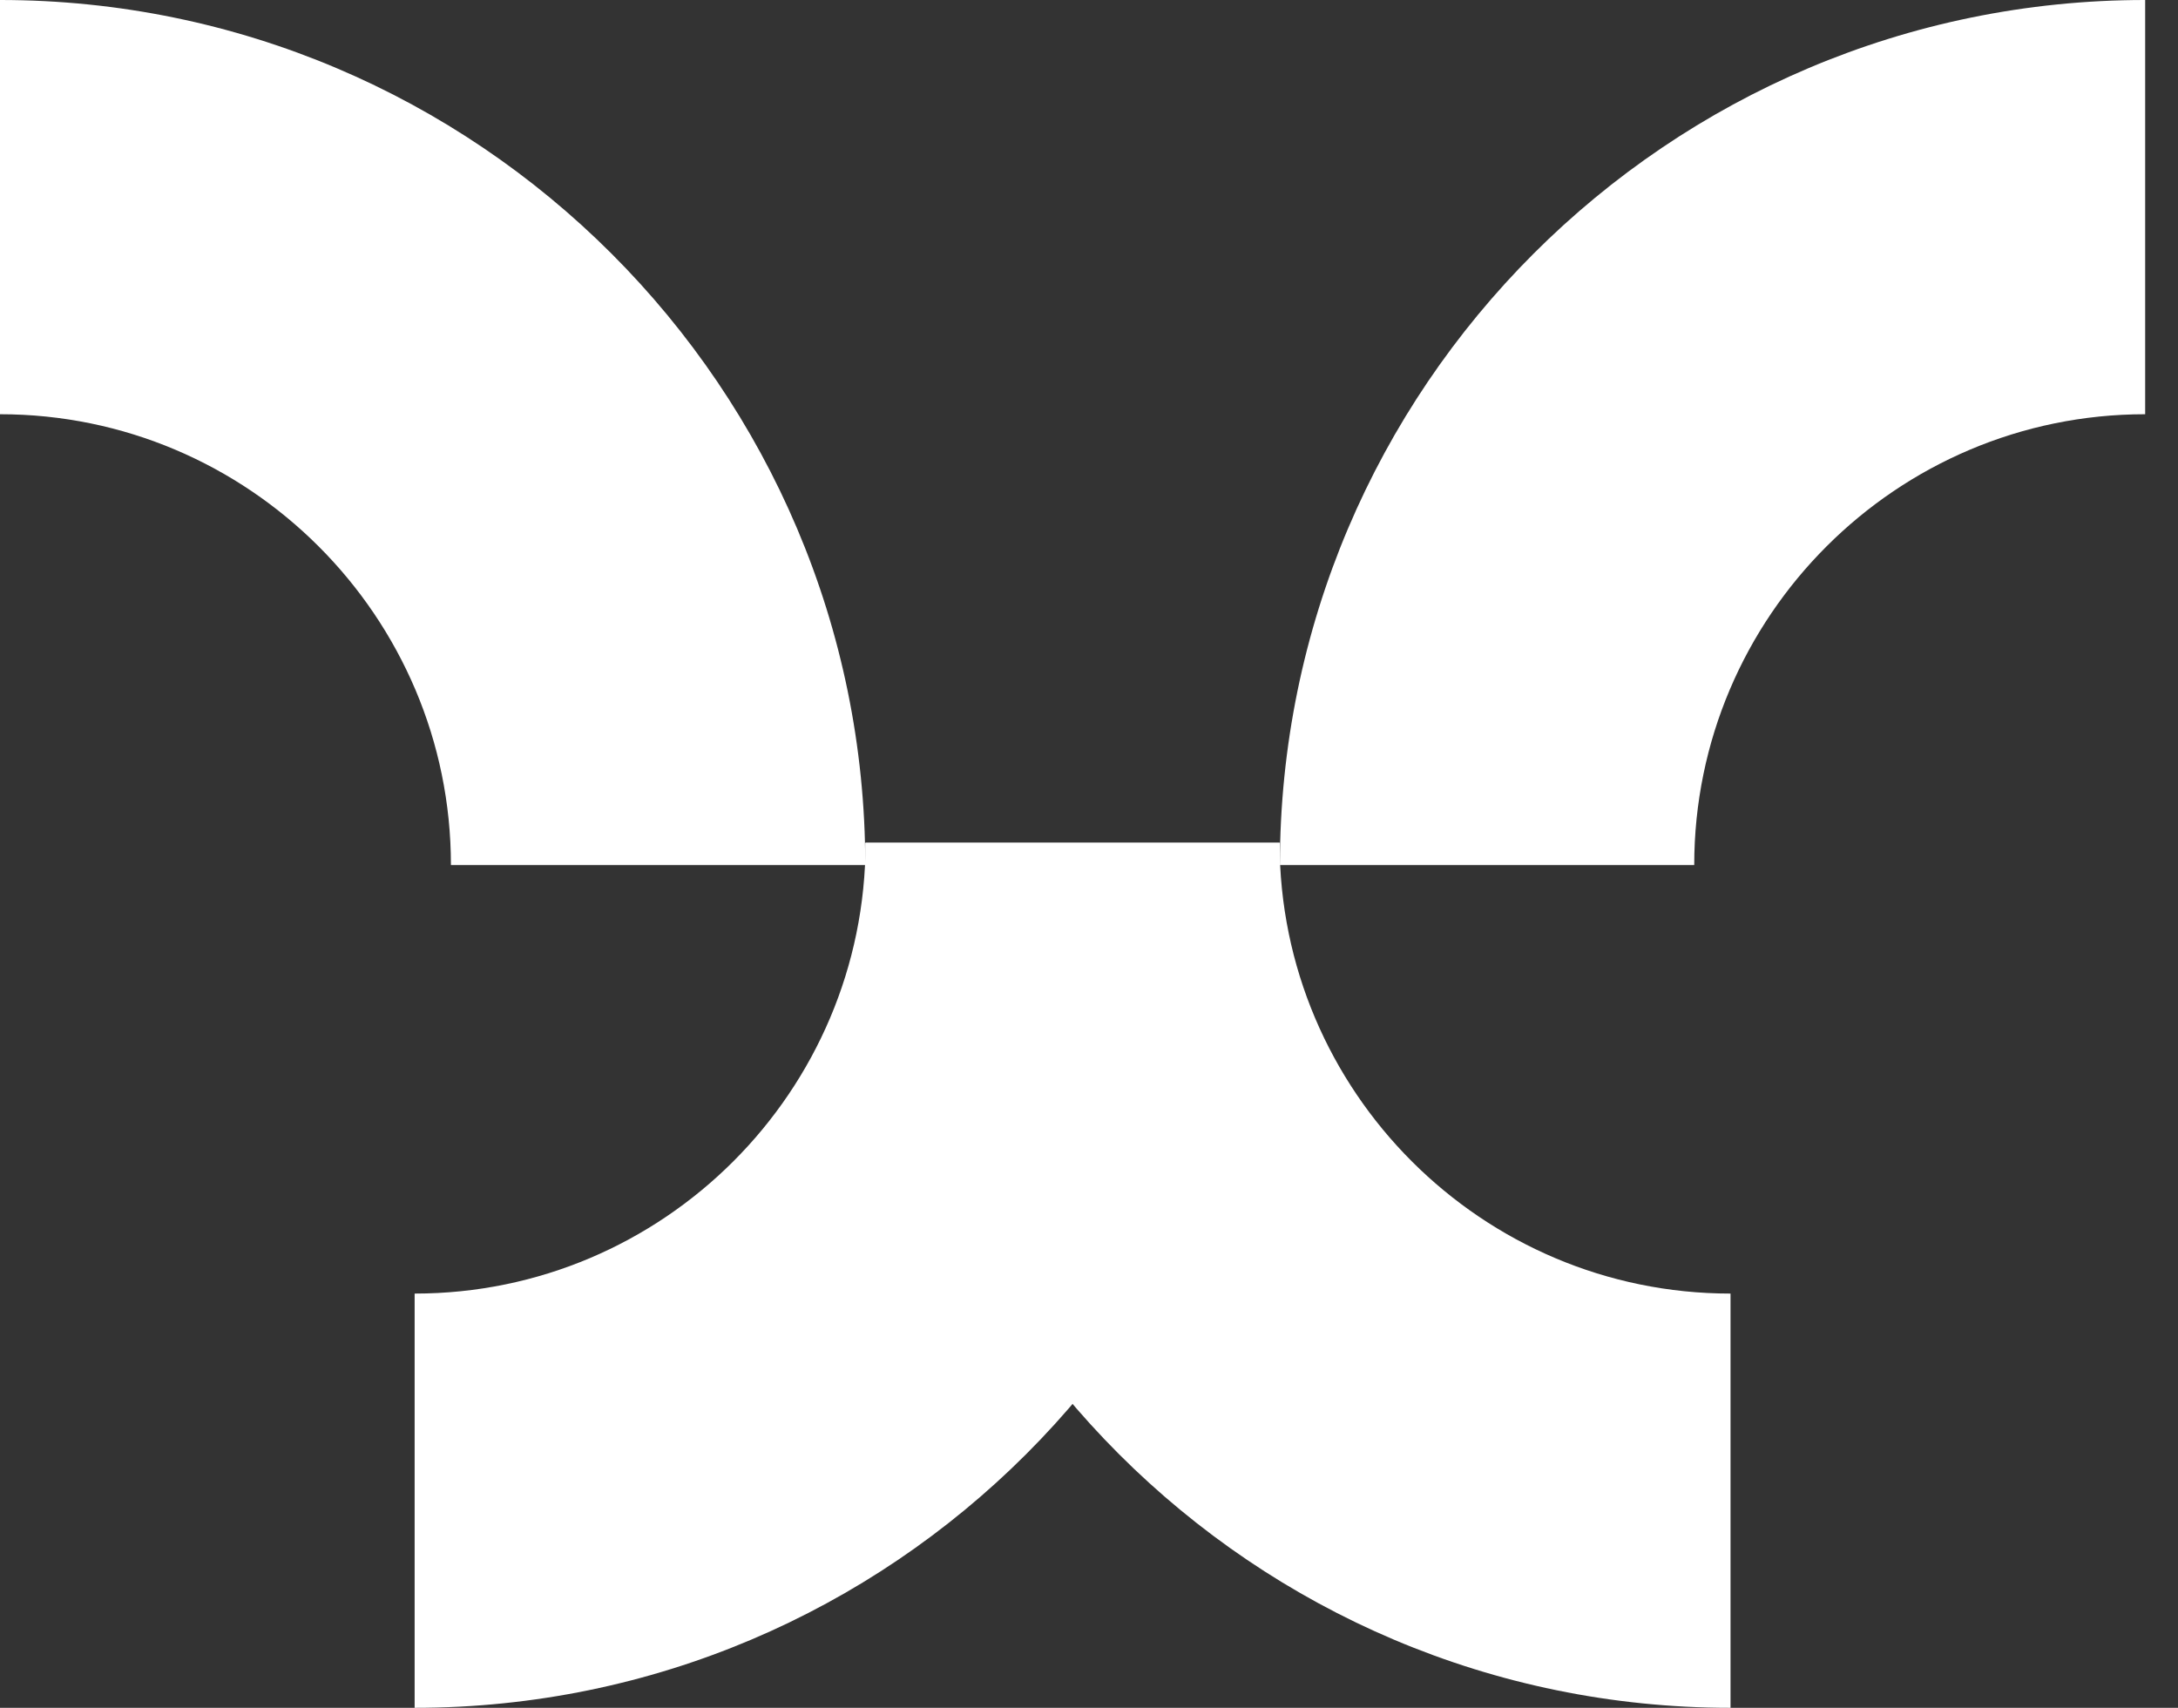 <svg xmlns="http://www.w3.org/2000/svg" width="51" height="40" viewBox="0 0 51 40" fill="none">
  <rect x="0" y="0" width="51" height="40" fill="#333333" stroke="none"/>
  <path d="M20.261 20.261H10.559C10.559 14.44 5.821 9.702 0 9.702V0C11.17 0 20.261 9.088 20.261 20.261Z" fill="white">
    <animate
        attributeName="fill"
        dur="2s"
        values="#fff;#fff;#7A74CE;#7A74CE;#fff"
        keyTimes="0;0.8;0.8;1;1"
        repeatCount="indefinite" /> 
  </path>
  <path d="M50.231 0V9.702C44.41 9.702 39.672 14.44 39.672 20.261H29.97C29.97 9.088 39.058 0 50.231 0Z" fill="white">
      <animate
        attributeName="fill"
        dur="2s"
        values="#fff;#fff;#7A74CE;#7A74CE;#fff"
        keyTimes="0;0.6;0.6;1;1"
        repeatCount="indefinite" /> 
  </path>
  <path d="M9.709 40V30.298C15.53 30.298 20.268 25.56 20.268 19.739H29.97C29.97 30.909 20.882 40 9.709 40Z" fill="white">
    <animate
        attributeName="fill"
        dur="2s"
        values="#fff;#fff;#51BE9B;#51BE9B;#fff"
        keyTimes="0;0.4;0.4;1;1"
        repeatCount="indefinite" /> 
  </path>
  <path d="M20.261 19.739H29.963C29.963 25.56 34.7 30.298 40.522 30.298V40C29.352 40 20.261 30.912 20.261 19.739Z" fill="white">
    <animate
        attributeName="fill"
        dur="2s"
        values="#fff;#fff;#9ED3A6;#9ED3A6;#fff"
        keyTimes="0;0.2;0.2;1;1"
        repeatCount="indefinite" /> 
  </path>
</svg>